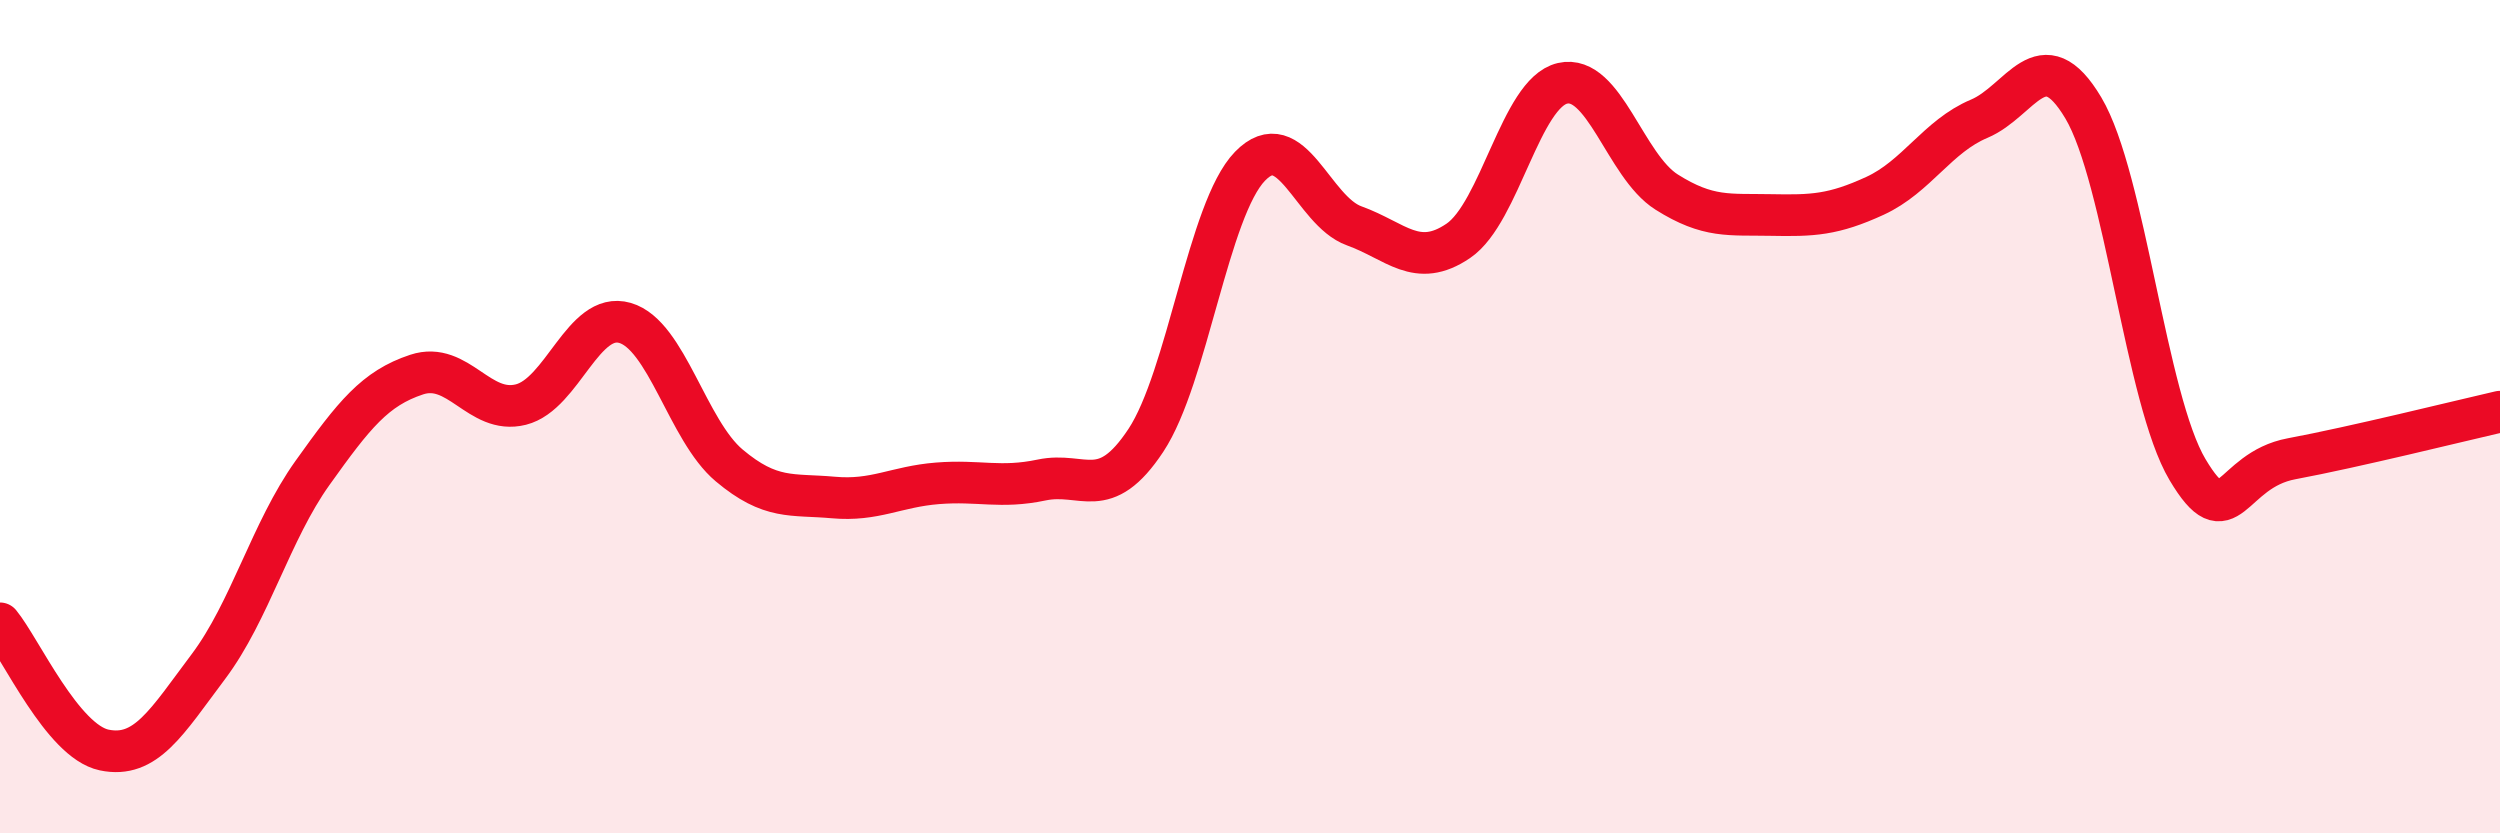 
    <svg width="60" height="20" viewBox="0 0 60 20" xmlns="http://www.w3.org/2000/svg">
      <path
        d="M 0,14.96 C 0.5,15.57 1.5,17.79 2.5,18 C 3.5,18.21 4,17.33 5,16 C 6,14.67 6.5,12.75 7.5,11.35 C 8.5,9.95 9,9.32 10,8.99 C 11,8.66 11.5,9.96 12.5,9.71 C 13.5,9.46 14,7.46 15,7.75 C 16,8.04 16.5,10.33 17.5,11.17 C 18.5,12.01 19,11.85 20,11.94 C 21,12.03 21.5,11.68 22.5,11.6 C 23.5,11.52 24,11.73 25,11.52 C 26,11.31 26.5,12.08 27.5,10.57 C 28.5,9.06 29,5.02 30,3.99 C 31,2.96 31.5,5.06 32.5,5.42 C 33.5,5.78 34,6.46 35,5.78 C 36,5.1 36.5,2.23 37.5,2 C 38.5,1.77 39,3.98 40,4.61 C 41,5.24 41.5,5.14 42.5,5.16 C 43.5,5.18 44,5.16 45,4.7 C 46,4.24 46.5,3.27 47.5,2.85 C 48.5,2.43 49,0.91 50,2.59 C 51,4.27 51.5,9.59 52.5,11.27 C 53.5,12.95 53.5,11.29 55,11.01 C 56.5,10.73 59,10.11 60,9.88L60 20L0 20Z"
        fill="#EB0A25"
        opacity="0.1"
        stroke-linecap="round"
        stroke-linejoin="round"
      />
      <path
        d="M 0,14.96 C 0.5,15.57 1.5,17.79 2.5,18 C 3.5,18.21 4,17.33 5,16 C 6,14.67 6.5,12.75 7.5,11.35 C 8.5,9.95 9,9.32 10,8.99 C 11,8.66 11.5,9.96 12.5,9.71 C 13.5,9.46 14,7.46 15,7.75 C 16,8.04 16.5,10.33 17.5,11.17 C 18.5,12.01 19,11.85 20,11.94 C 21,12.03 21.5,11.68 22.5,11.6 C 23.5,11.52 24,11.73 25,11.52 C 26,11.31 26.5,12.08 27.5,10.57 C 28.5,9.06 29,5.02 30,3.99 C 31,2.96 31.5,5.06 32.5,5.42 C 33.5,5.78 34,6.46 35,5.78 C 36,5.1 36.5,2.23 37.5,2 C 38.5,1.77 39,3.98 40,4.61 C 41,5.24 41.5,5.14 42.5,5.16 C 43.5,5.18 44,5.16 45,4.7 C 46,4.24 46.5,3.27 47.5,2.85 C 48.5,2.43 49,0.91 50,2.59 C 51,4.27 51.5,9.59 52.5,11.27 C 53.5,12.95 53.5,11.29 55,11.01 C 56.5,10.73 59,10.11 60,9.88"
        stroke="#EB0A25"
        stroke-width="1"
        fill="none"
        stroke-linecap="round"
        stroke-linejoin="round"
      />
    </svg>
  
